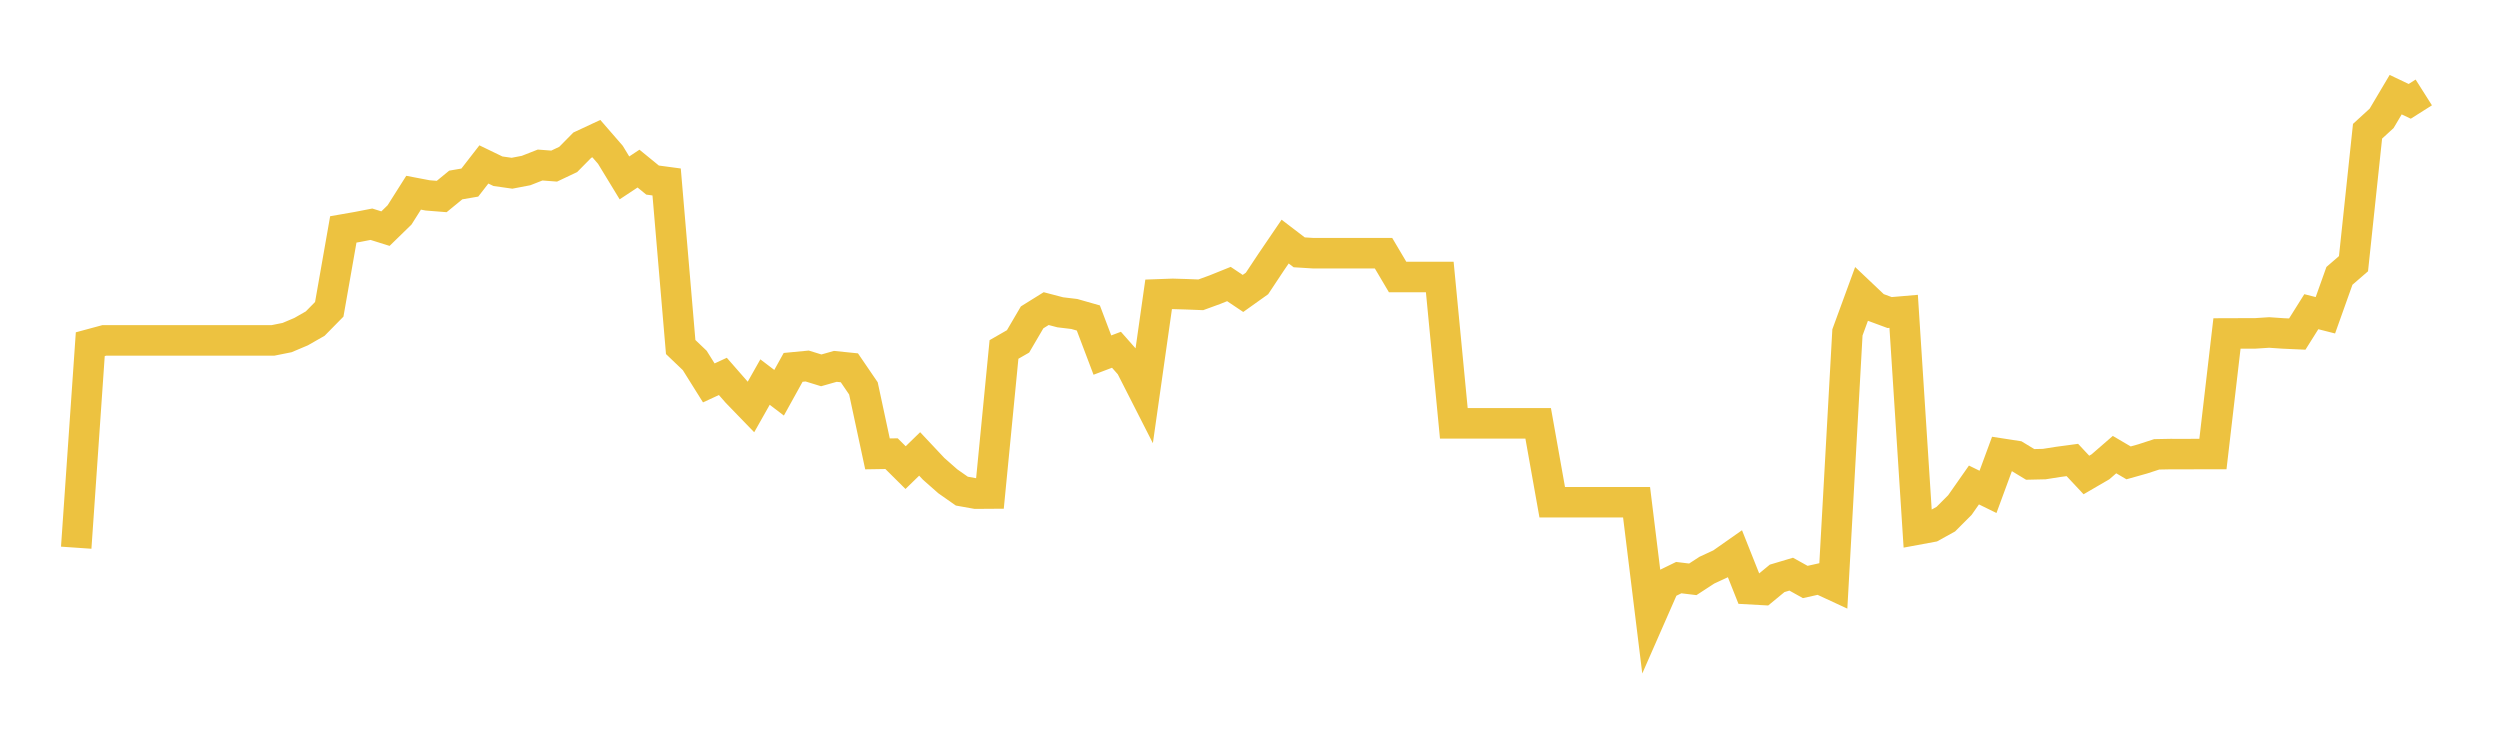 <svg width="164" height="48" xmlns="http://www.w3.org/2000/svg" xmlns:xlink="http://www.w3.org/1999/xlink"><path fill="none" stroke="rgb(237,194,64)" stroke-width="2" d="M5,35.929L5.922,22.579L6.844,22.33L7.766,22.33L8.689,22.33L9.611,22.33L10.533,22.33L11.455,22.33L12.377,22.33L13.299,22.33L14.222,22.33L15.144,22.33L16.066,22.33L16.988,22.33L17.91,22.33L18.832,22.145L19.754,21.755L20.677,21.228L21.599,20.291L22.521,15.049L23.443,14.888L24.365,14.709L25.287,14.998L26.21,14.099L27.132,12.642L28.054,12.818L28.976,12.891L29.898,12.135L30.82,11.977L31.743,10.787L32.665,11.233L33.587,11.364L34.509,11.188L35.431,10.826L36.353,10.896L37.275,10.459L38.198,9.524L39.12,9.093L40.042,10.155L40.964,11.67L41.886,11.06L42.808,11.813L43.731,11.937L44.653,22.765L45.575,23.646L46.497,25.119L47.419,24.692L48.341,25.746L49.263,26.698L50.186,25.063L51.108,25.765L52.03,24.099L52.952,24.011L53.874,24.295L54.796,24.034L55.719,24.128L56.641,25.479L57.563,29.775L58.485,29.76L59.407,30.675L60.329,29.778L61.251,30.759L62.174,31.572L63.096,32.218L64.018,32.383L64.94,32.377L65.862,22.925L66.784,22.395L67.707,20.819L68.629,20.245L69.551,20.487L70.473,20.597L71.395,20.86L72.317,23.294L73.24,22.944L74.162,23.988L75.084,25.799L76.006,19.31L76.928,19.277L77.85,19.304L78.772,19.34L79.695,19.003L80.617,18.632L81.539,19.25L82.461,18.593L83.383,17.203L84.305,15.848L85.228,16.553L86.15,16.61L87.072,16.61L87.994,16.61L88.916,16.61L89.838,16.61L90.76,16.61L91.683,18.171L92.605,18.171L93.527,18.171L94.449,18.171L95.371,27.771L96.293,27.771L97.216,27.771L98.138,27.771L99.06,27.771L99.982,27.771L100.904,27.771L101.826,32.946L102.749,32.946L103.671,32.946L104.593,32.946L105.515,32.946L106.437,32.946L107.359,32.946L108.281,40.445L109.204,38.342L110.126,37.892L111.048,38.004L111.97,37.403L112.892,36.976L113.814,36.329L114.737,38.649L115.659,38.7L116.581,37.94L117.503,37.665L118.425,38.178L119.347,37.972L120.269,38.399L121.192,21.807L122.114,19.289L123.036,20.162L123.958,20.503L124.88,20.424L125.802,34.736L126.725,34.565L127.647,34.055L128.569,33.131L129.491,31.815L130.413,32.267L131.335,29.764L132.257,29.906L133.18,30.465L134.102,30.444L135.024,30.299L135.946,30.175L136.868,31.159L137.79,30.623L138.713,29.822L139.635,30.364L140.557,30.105L141.479,29.805L142.401,29.787L143.323,29.79L144.246,29.784L145.168,29.784L146.09,21.874L147.012,21.871L147.934,21.871L148.856,21.811L149.778,21.874L150.701,21.915L151.623,20.447L152.545,20.682L153.467,18.096L154.389,17.299L155.311,8.609L156.234,7.765L157.156,6.21L158.078,6.648L159,6.064"></path></svg>